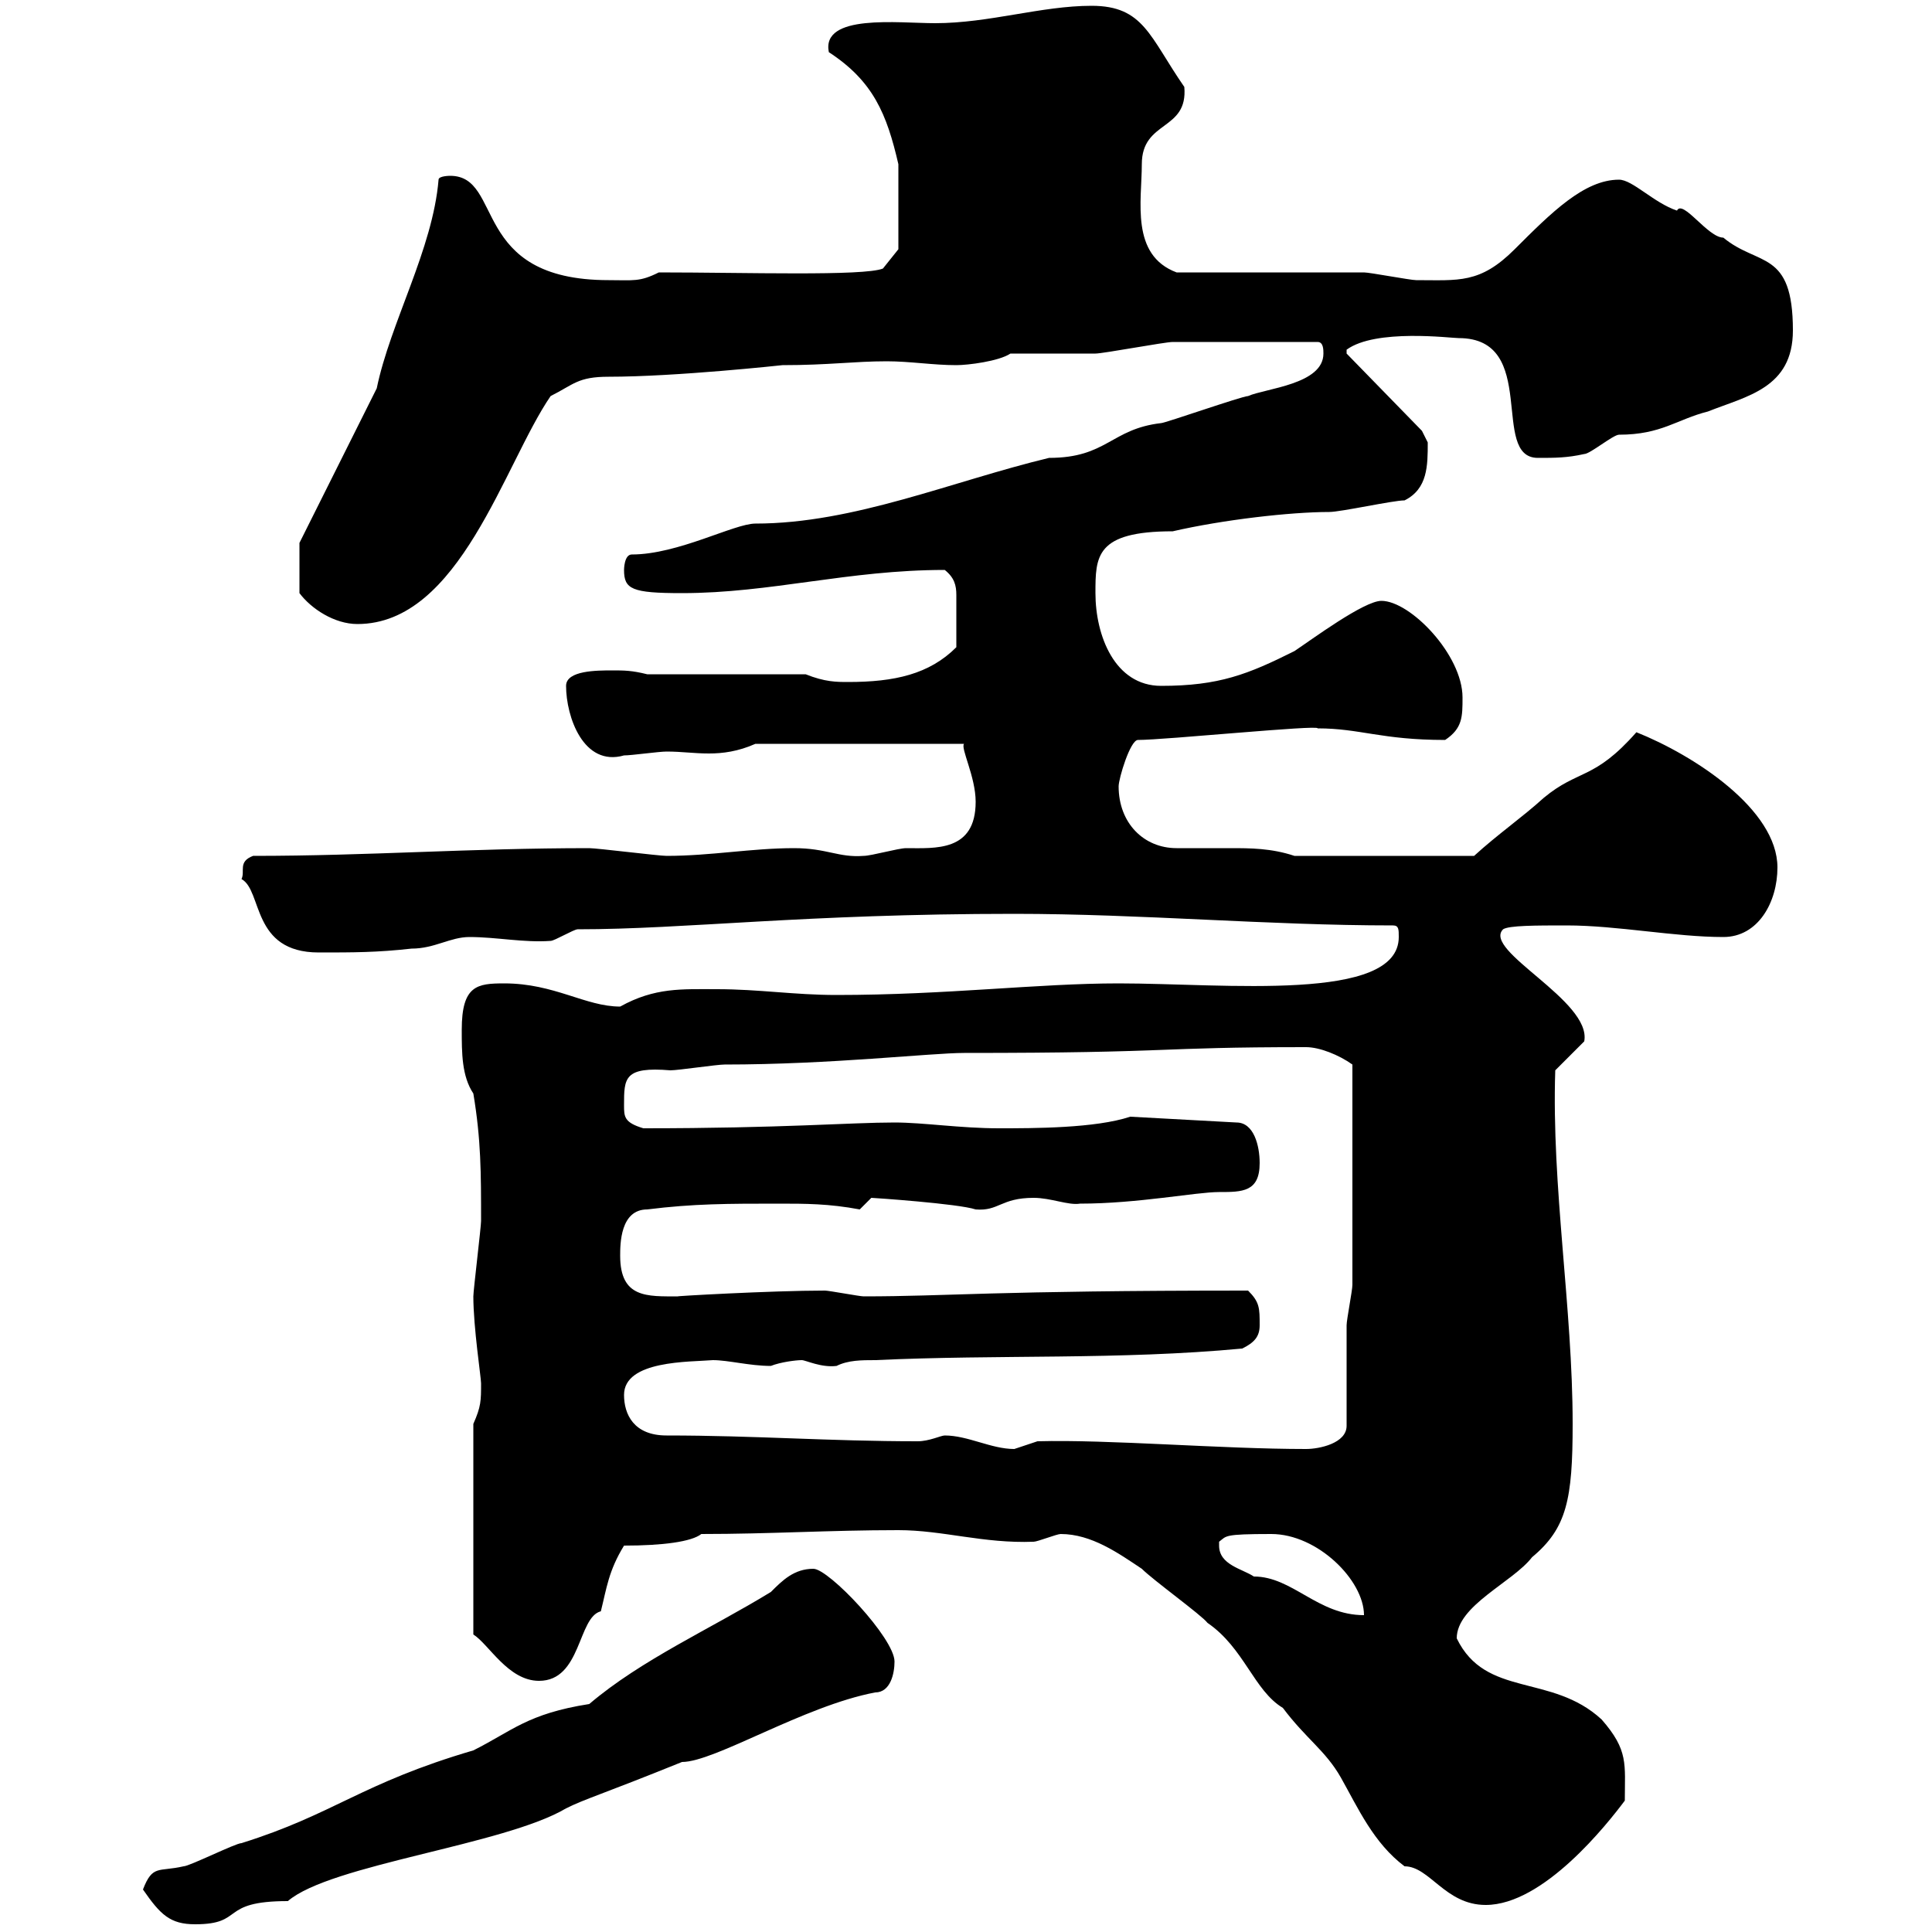 <svg xmlns="http://www.w3.org/2000/svg" xmlns:xlink="http://www.w3.org/1999/xlink" width="300" height="300"><path d="M22.20 293.40C24.90 297.30 26.40 298.80 30.30 298.80C38.10 298.80 33.90 295.20 44.70 295.20C51.30 289.50 78.30 286.50 87.90 280.80C90.90 279.30 93.30 278.70 105.90 273.60C111 273.60 124.80 264.90 135.90 262.80C138.30 262.80 138.90 259.80 138.90 258C138.90 254.40 128.70 243.60 126.30 243.60C123.30 243.60 121.50 245.40 119.70 247.20C110.40 252.90 99.60 257.70 91.50 264.60C81.90 266.10 79.50 268.80 73.50 271.80C56.10 276.90 51.90 281.70 37.50 286.20C36.60 286.20 29.40 289.80 28.50 289.80C24.60 290.70 23.70 289.50 22.20 293.40ZM164.70 238.20C169.50 238.20 173.70 241.20 177.30 243.60C179.10 245.40 186.60 250.80 187.50 252C193.20 255.90 194.70 262.50 199.20 265.20C202.80 270 205.80 271.80 208.20 276C210.90 280.80 213.30 286.20 218.10 289.80C222 289.80 224.40 295.80 230.70 295.80C239.70 295.80 249.60 283.20 252.30 279.60C252.30 273.90 252.90 271.80 248.70 267C240.90 259.80 230.70 263.70 226.20 254.40C226.20 249.30 234.90 245.70 237.90 241.80C243.30 237.30 244.20 232.80 244.20 221.10C244.20 203.10 240.90 184.20 241.50 166.20L246 161.70C247.20 155.40 230.10 147.60 233.40 144.30C234.30 143.70 238.50 143.70 243.30 143.70C251.10 143.70 260.10 145.50 267.60 145.50C273 145.50 276 140.10 276 134.70C276 125.70 263.10 117.30 254.10 113.70C247.50 121.20 245.10 119.40 239.70 123.90C236.40 126.90 232.50 129.60 228.90 132.90L201 132.90C197.40 131.70 194.10 131.70 191.10 131.70C188.10 131.70 185.70 131.70 182.70 131.70C177.60 131.70 173.70 127.80 173.70 122.10C173.70 120.90 175.50 114.90 176.70 114.90C180.90 114.90 204.90 112.50 204.60 113.10C211.20 113.10 214.50 114.90 224.40 114.90C227.10 113.10 227.10 111.30 227.10 108.30C227.10 101.70 219 93.30 214.50 93.30C211.80 93.30 203.70 99.30 201 101.10C193.80 104.70 189.30 106.50 180.30 106.50C173.10 106.50 170.10 98.70 170.10 92.10C170.10 86.40 170.10 82.50 182.10 82.50C189.90 80.70 200.40 79.50 206.40 79.50C208.20 79.50 216.30 77.70 218.10 77.70C221.70 75.90 221.70 72.30 221.70 68.70C221.70 68.70 220.80 66.90 220.80 66.90L209.10 54.90L209.10 54.30C213.60 51 225.30 52.50 226.50 52.50C239.10 52.50 231.30 71.10 238.80 71.10C241.50 71.10 243.30 71.10 246 70.50C246.90 70.50 250.50 67.50 251.40 67.50C258 67.50 260.40 65.10 265.20 63.90C271.20 61.50 278.40 60.30 278.40 51.30C278.40 38.70 273 41.40 267.60 36.90C265.20 36.90 261.30 30.90 260.40 32.70C256.80 31.50 253.50 27.90 251.40 27.90C246 27.90 240.90 33 235.20 38.70C229.80 44.10 226.50 43.50 219.90 43.50C219 43.50 212.70 42.30 211.80 42.30C207.30 42.30 187.50 42.30 182.70 42.30C175.50 39.60 177.30 31.20 177.30 25.50C177.30 18.60 184.50 20.40 183.90 13.50C178.50 5.70 177.60 0.90 169.50 0.90C161.70 0.90 153.60 3.60 145.20 3.60C139.50 3.60 127.50 2.10 128.70 8.10C135.60 12.60 137.70 17.70 139.50 25.50L139.50 38.70L137.10 41.70C134.10 42.90 115.80 42.30 102.30 42.30C99.30 43.80 98.40 43.50 94.50 43.50C72.90 43.50 78.30 27.30 69.90 27.30C69.90 27.30 68.10 27.30 68.10 27.90C67.20 38.70 60.60 50.10 58.50 60.30L46.50 84.30L46.50 92.10C48.30 94.50 51.90 96.90 55.50 96.90C71.40 96.90 78.30 72 85.50 61.50C89.10 59.70 89.70 58.50 94.50 58.50C105 58.50 121.50 56.70 121.50 56.70C128.70 56.70 132.60 56.10 137.70 56.10C141.30 56.10 144.90 56.70 148.50 56.70C150.30 56.70 155.10 56.10 156.90 54.90C158.70 54.90 168.30 54.90 170.10 54.90C171.30 54.90 180.90 53.10 182.10 53.10C186 53.10 191.40 53.10 204.60 53.10C205.50 53.10 205.50 54.30 205.50 54.90C205.50 59.70 196.50 60.30 193.80 61.50C192.90 61.50 180.90 65.70 180.30 65.70C172.50 66.60 171.90 71.10 162.90 71.10C147.90 74.70 132.60 81.30 117.30 81.30C114 81.30 105.30 86.10 98.10 86.10C96.90 86.10 96.90 88.50 96.90 88.50C96.90 91.50 98.10 92.10 105.90 92.10C119.70 92.10 131.70 88.50 146.70 88.50C148.20 89.70 148.50 90.90 148.50 92.40C148.50 95.10 148.50 97.50 148.50 100.50C144.30 104.70 138.90 105.90 131.70 105.90C129.90 105.90 128.10 105.90 125.10 104.70L100.50 104.70C98.10 104.10 96.90 104.10 95.10 104.10C92.70 104.10 87.90 104.10 87.90 106.50C87.90 111.30 90.60 119.10 96.90 117.30C98.10 117.30 102.30 116.70 103.50 116.70C105.90 116.70 107.70 117 110.10 117C112.20 117 114.60 116.70 117.30 115.50L149.70 115.50C149.10 116.10 151.50 120.60 151.50 124.50C151.50 132.30 145.20 131.70 140.70 131.70C139.50 131.70 135.30 132.90 134.10 132.90C130.20 133.20 128.40 131.70 123.30 131.70C116.70 131.70 110.40 132.90 103.50 132.90C102.30 132.90 92.70 131.70 91.50 131.70C72.90 131.70 57.30 132.90 39.30 132.90C36.90 133.80 38.10 135.30 37.50 136.50C40.80 138.30 39 147.90 49.50 147.90C54.90 147.90 58.50 147.90 63.90 147.30C67.50 147.30 69.90 145.50 72.90 145.50C77.10 145.50 81.30 146.40 85.50 146.10C86.10 146.10 89.10 144.30 89.70 144.30C106.50 144.30 124.80 141.90 157.50 141.90C177.30 141.90 196.80 143.70 216.30 143.70C217.20 143.70 217.20 144.30 217.20 145.50C217.20 155.70 190.20 152.70 173.70 152.70C161.10 152.70 147 154.50 129.90 154.50C123.30 154.50 117.90 153.60 111.30 153.60C105.90 153.60 101.70 153.30 96.30 156.30C90.90 156.30 86.10 152.70 78.30 152.70C74.10 152.70 71.70 153 71.70 159.90C71.70 163.50 71.70 167.10 73.50 169.80C74.70 177 74.70 182.10 74.70 189.60C74.70 190.50 73.50 200.40 73.50 201.30C73.50 206.10 74.70 213.90 74.70 214.80C74.70 217.50 74.70 218.40 73.50 221.10L73.50 253.80C75.90 255.30 78.90 261 83.70 261C90.30 261 89.70 251.10 93.30 250.20C94.20 246.60 94.50 243.90 96.90 240C102.90 240 107.40 239.40 108.90 238.20C119.70 238.20 128.70 237.60 139.50 237.60C146.40 237.60 152.70 239.70 160.50 239.40C161.10 239.40 164.10 238.20 164.70 238.20ZM189.30 240C189.30 240 189.30 239.40 189.30 239.40C190.50 238.50 189.90 238.20 197.40 238.20C204.60 238.20 211.80 245.40 211.80 250.80C204.60 250.80 200.70 244.80 194.70 244.80C192.90 243.60 189.30 243 189.30 240ZM146.70 222.90C146.10 222.90 144.30 223.80 142.50 223.80C128.70 223.80 117.30 222.90 103.50 222.90C98.40 222.90 96.90 219.60 96.90 216.60C96.90 211.20 107.10 211.50 110.70 211.20C113.10 211.20 116.40 212.10 119.70 212.10C121.20 211.50 123.60 211.20 124.50 211.20C125.10 211.20 127.50 212.40 129.90 212.10C131.70 211.20 133.80 211.20 135.90 211.20C155.10 210.30 173.70 211.20 192.90 209.40C194.70 208.50 195.60 207.60 195.60 205.80C195.60 203.10 195.60 202.20 193.80 200.40C153.90 200.40 147.30 201.30 134.10 201.30C133.50 201.30 128.70 200.40 128.10 200.40C119.70 200.40 104.10 201.30 105.30 201.30C100.50 201.30 96.30 201.60 96.30 195C96.30 193.20 96.30 187.80 100.50 187.80C107.70 186.90 113.10 186.90 120.90 186.90C125.10 186.90 128.70 186.90 133.50 187.80C133.50 187.80 135.30 186 135.30 186C135.60 186 148.80 186.90 151.50 187.80C155.10 188.10 155.40 186 160.50 186C163.20 186 165.90 187.20 167.70 186.90C176.70 186.90 185.70 185.10 189.30 185.10C192.90 185.10 195.60 185.10 195.60 180.60C195.60 177.90 194.70 174.30 192 174.30L175.50 173.40C170.10 175.20 160.50 175.20 155.10 175.20C149.10 175.20 143.40 174.30 138.90 174.30C132 174.30 121.50 175.20 99.90 175.20C96.90 174.30 96.90 173.40 96.90 171.60C96.90 167.40 96.90 165.60 104.10 166.20C105.30 166.20 111.30 165.30 112.50 165.30C129 165.30 144.60 163.50 149.70 163.50C183 163.50 178.80 162.60 202.80 162.60C204.90 162.60 207.90 163.80 210 165.30L210 199.50C210 200.40 209.10 204.90 209.10 205.80C209.10 208.50 209.10 219.90 209.10 221.40C209.10 224.10 204.90 225 202.80 225C189.60 225 172.20 223.50 161.10 223.80C161.10 223.80 157.50 225 157.50 225C153.90 225 150.30 222.90 146.70 222.90Z"/></svg>